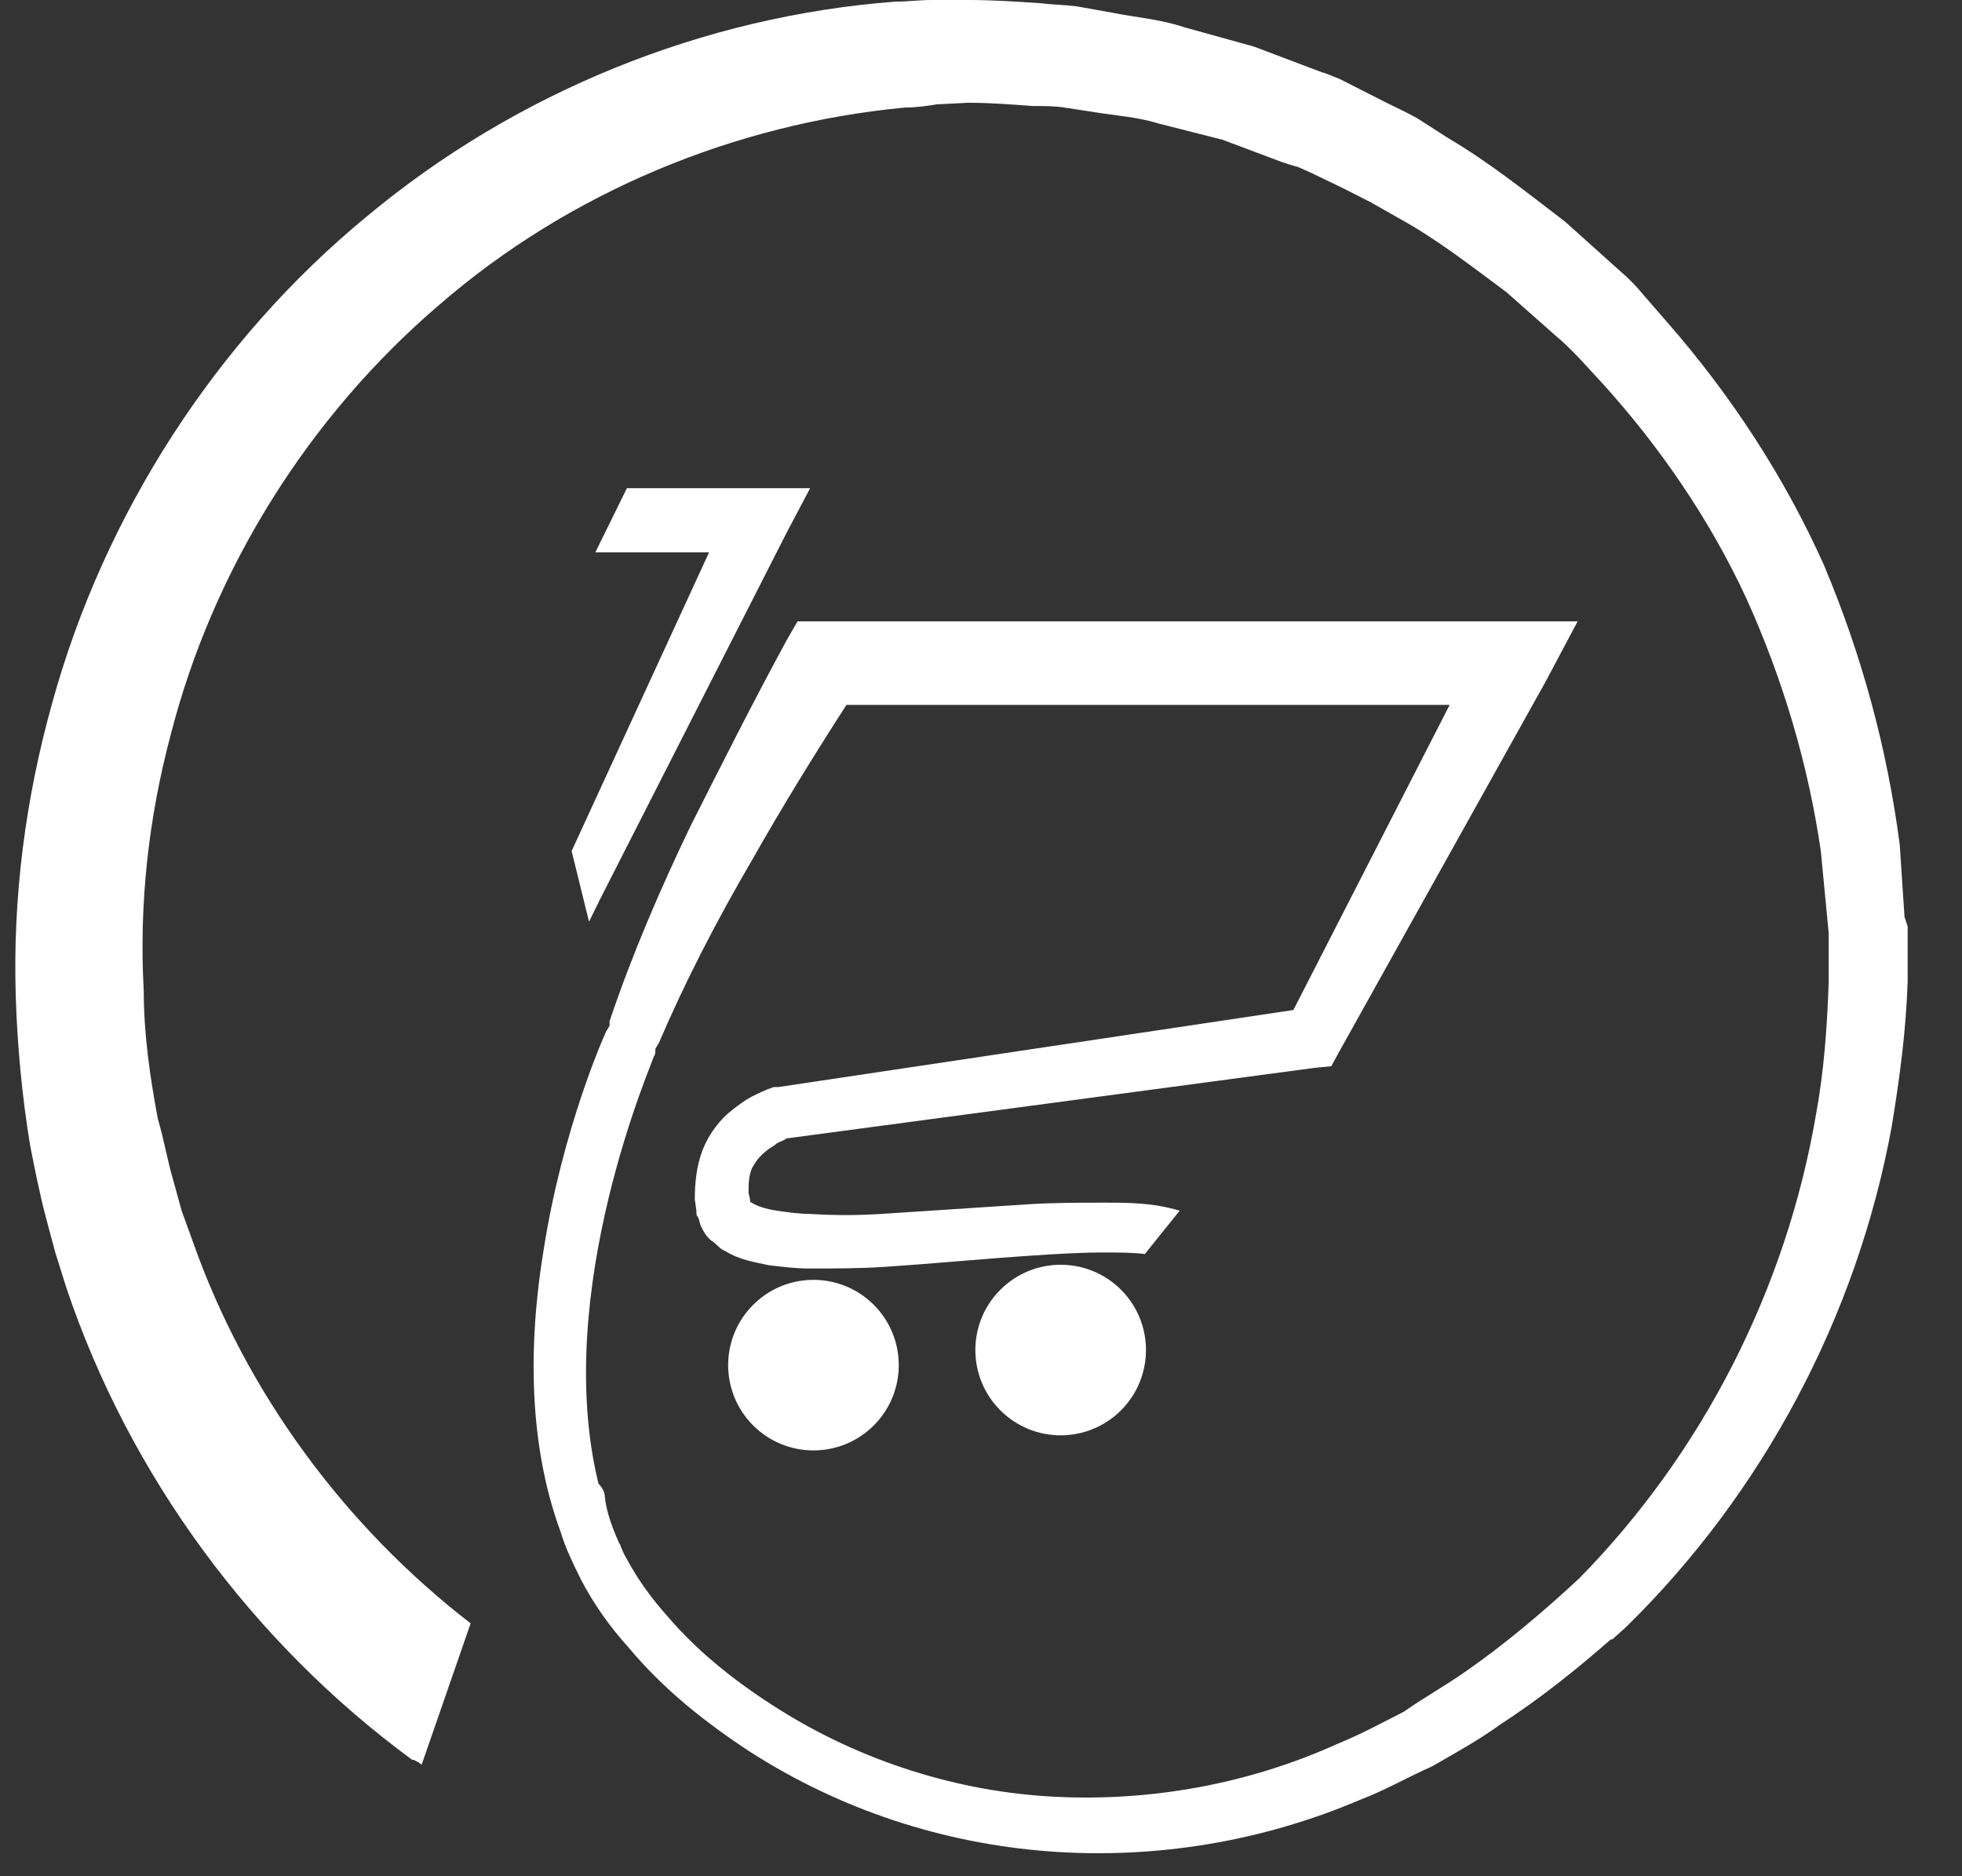<?xml version="1.0" encoding="UTF-8"?>
<svg xmlns="http://www.w3.org/2000/svg" xmlns:xlink="http://www.w3.org/1999/xlink" width="23px" height="22px" viewBox="0 0 23 22">
  <rect x="0" y="0" width="23" height="22" fill="#333333" stroke="none"/>
  <!-- Generator: Sketch 56.3 (81716) - https://sketch.com -->
  <title>Ulbrich_consumer</title>
  <desc>Created with Sketch.</desc>
  <g id="Mega-Nav-2" stroke="none" stroke-width="1" fill="none" fill-rule="evenodd">
    <g id="Hovers" transform="translate(-639, -2780)" fill="#FFFFFF">
      <g id="Ulbrich_consumer" transform="translate(639, 2780)">
        <path d="M22.326,10.751 L22.27,9.903 C22.122,8.774 21.826,7.682 21.382,6.627 C20.919,5.592 20.29,4.632 19.549,3.784 L19.271,3.464 C19.179,3.351 19.086,3.257 18.975,3.163 L18.346,2.598 C17.901,2.259 17.457,1.902 16.976,1.619 L16.624,1.393 C16.495,1.318 16.365,1.261 16.254,1.205 L15.884,1.017 L15.699,0.923 C15.643,0.904 15.569,0.866 15.495,0.847 L14.699,0.546 L13.884,0.32 C13.607,0.226 13.329,0.207 13.051,0.151 L12.625,0.075 C12.477,0.056 12.348,0.056 12.2,0.038 C11.922,0.019 11.644,1.46319738e-16 11.348,1.46319738e-16 L10.922,0 C10.774,0 10.645,0.019 10.497,0.019 C8.257,0.188 6.054,1.073 4.295,2.542 C2.536,3.991 1.222,6.025 0.611,8.246 C0.296,9.376 0.148,10.525 0.185,11.692 C0.204,12.276 0.259,12.859 0.352,13.424 C0.407,13.706 0.463,13.989 0.537,14.271 L0.648,14.686 L0.778,15.1 C1.518,17.303 2.962,19.261 4.832,20.635 L4.85,20.635 C4.887,20.654 4.924,20.673 4.943,20.692 L5.517,19.035 C4.054,17.905 2.888,16.342 2.259,14.554 L2.129,14.196 L2.036,13.857 C1.962,13.612 1.925,13.368 1.851,13.123 C1.759,12.633 1.685,12.125 1.685,11.617 C1.629,10.6 1.74,9.602 1.999,8.623 C2.499,6.665 3.628,4.876 5.146,3.577 C6.664,2.259 8.608,1.45 10.608,1.261 C10.737,1.261 10.867,1.243 10.978,1.224 L11.348,1.205 C11.607,1.205 11.848,1.224 12.107,1.243 C12.237,1.243 12.366,1.243 12.477,1.261 L12.848,1.318 C13.088,1.356 13.347,1.374 13.588,1.45 L14.329,1.638 L15.032,1.902 C15.088,1.92 15.143,1.939 15.217,1.958 L15.384,2.033 L15.736,2.203 C15.847,2.259 15.958,2.316 16.069,2.372 L16.402,2.561 C16.846,2.805 17.254,3.125 17.661,3.427 L18.235,3.935 C18.327,4.01 18.42,4.104 18.512,4.199 L18.772,4.481 C19.457,5.234 20.049,6.1 20.475,7.023 C20.9,7.964 21.197,8.962 21.345,9.979 L21.419,10.751 L21.437,10.939 L21.437,11.127 L21.437,11.522 C21.419,12.05 21.382,12.558 21.289,13.066 C20.938,15.119 19.956,17.039 18.512,18.508 C18.087,18.903 17.642,19.279 17.18,19.6 C16.939,19.769 16.698,19.901 16.458,20.07 C16.198,20.202 15.958,20.334 15.68,20.447 C14.643,20.917 13.496,21.125 12.366,21.068 C11.237,21.012 10.108,20.654 9.145,20.051 C8.664,19.75 8.201,19.392 7.831,18.959 C7.646,18.752 7.479,18.526 7.349,18.282 C7.312,18.225 7.294,18.169 7.275,18.131 C7.275,18.112 7.257,18.093 7.257,18.093 C7.183,17.924 7.109,17.736 7.09,17.547 L7.09,17.547 C7.09,17.491 7.053,17.434 7.016,17.397 C6.461,15.137 7.664,12.426 7.664,12.389 C7.683,12.37 7.683,12.332 7.683,12.294 C7.701,12.276 7.701,12.257 7.72,12.238 L7.72,12.238 C8.034,11.504 8.405,10.788 8.812,10.092 C9.164,9.47 9.534,8.868 9.923,8.265 L16.994,8.265 L15.162,11.843 L9.127,12.746 L9.09,12.746 L9.071,12.746 C8.96,12.784 8.886,12.822 8.812,12.859 C8.738,12.897 8.664,12.953 8.59,13.01 C8.442,13.123 8.312,13.292 8.238,13.481 C8.164,13.669 8.145,13.876 8.145,14.064 L8.164,14.196 L8.164,14.234 C8.164,14.234 8.164,14.252 8.182,14.271 C8.201,14.309 8.201,14.347 8.22,14.384 C8.257,14.46 8.294,14.516 8.349,14.554 C8.405,14.591 8.442,14.648 8.497,14.667 C8.682,14.78 8.849,14.798 9.016,14.836 C9.182,14.855 9.33,14.874 9.478,14.874 C9.775,14.874 10.071,14.874 10.367,14.855 C10.941,14.817 11.515,14.761 12.089,14.723 C12.366,14.704 12.662,14.686 12.94,14.686 C13.107,14.686 13.273,14.686 13.421,14.704 L13.829,14.196 C13.514,14.102 13.236,14.102 12.94,14.102 C12.644,14.102 12.348,14.102 12.052,14.121 C11.478,14.158 10.904,14.196 10.33,14.234 C10.052,14.252 9.775,14.252 9.497,14.234 C9.367,14.234 9.238,14.215 9.108,14.196 C8.979,14.177 8.867,14.14 8.812,14.102 C8.793,14.102 8.793,14.083 8.793,14.083 L8.793,14.083 L8.793,14.064 L8.775,13.989 C8.775,13.895 8.775,13.801 8.812,13.706 C8.849,13.631 8.904,13.556 8.979,13.499 C9.016,13.462 9.071,13.443 9.108,13.405 C9.145,13.386 9.201,13.368 9.219,13.349 L15.421,12.52 L15.421,12.52 L15.606,12.502 L15.699,12.332 L18.124,7.983 L18.124,7.983 L18.494,7.286 L17.716,7.286 L9.626,7.286 L9.626,7.286 L9.349,7.286 L9.219,7.512 C8.83,8.228 8.46,8.962 8.09,9.696 C7.738,10.43 7.405,11.202 7.146,11.974 L7.146,12.031 C7.127,12.05 7.127,12.068 7.109,12.087 C7.09,12.125 6.59,13.236 6.368,14.686 C6.165,15.947 6.239,17.058 6.572,17.962 C6.627,18.15 6.72,18.338 6.813,18.526 C6.961,18.809 7.146,19.072 7.368,19.317 C7.775,19.807 8.275,20.202 8.793,20.541 C9.849,21.219 11.052,21.614 12.292,21.708 C13.533,21.802 14.791,21.595 15.939,21.106 C16.235,20.993 16.495,20.842 16.791,20.71 C17.05,20.56 17.328,20.409 17.587,20.221 C18.05,19.92 18.475,19.581 18.883,19.223 L18.901,19.223 L19.068,19.072 C20.66,17.51 21.771,15.439 22.178,13.198 C22.27,12.633 22.344,12.087 22.363,11.504 L22.363,11.071 L22.363,10.864 L22.326,10.751 Z" id="Shape"></path>
        <polygon id="Shape" points="6.905 10.807 7.035 10.543 9.219 6.251 9.497 5.724 8.886 5.724 7.349 5.724 6.979 6.477 7.349 6.477 8.312 6.477 6.701 9.979"></polygon>
        <ellipse id="Oval" transform="translate(12.434, 15.83) rotate(-45) translate(-12.434, -15.83) " cx="12.434" cy="15.83" rx="1" ry="1"></ellipse>
        <ellipse id="Oval" transform="translate(9.536, 16.007) rotate(-45) translate(-9.536, -16.007) " cx="9.536" cy="16.007" rx="1" ry="1"></ellipse>
      </g>
    </g>
  </g>
</svg>
